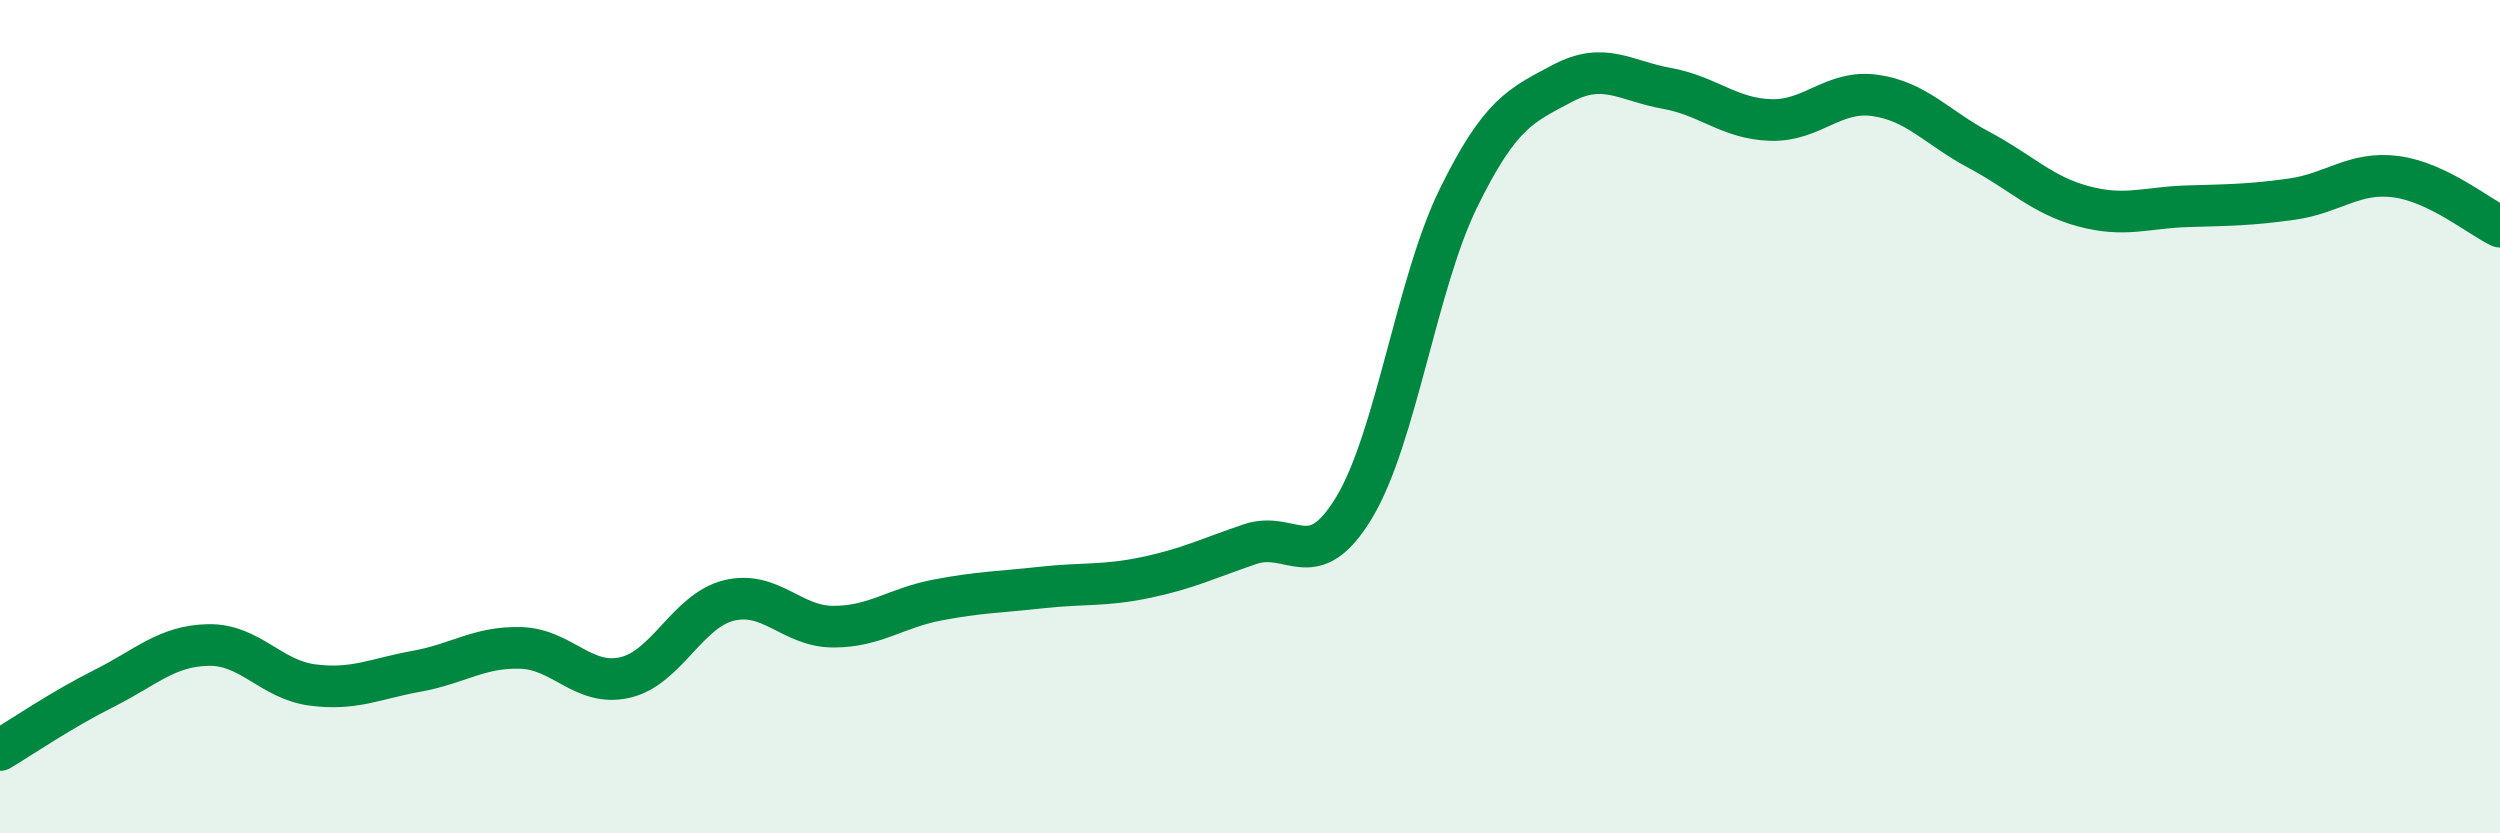 
    <svg width="60" height="20" viewBox="0 0 60 20" xmlns="http://www.w3.org/2000/svg">
      <path
        d="M 0,18 C 0.5,17.7 1.5,17.02 2.5,16.52 C 3.5,16.02 4,15.5 5,15.48 C 6,15.46 6.5,16.31 7.5,16.44 C 8.5,16.57 9,16.29 10,16.11 C 11,15.93 11.5,15.52 12.5,15.55 C 13.5,15.58 14,16.49 15,16.26 C 16,16.03 16.5,14.65 17.5,14.41 C 18.5,14.17 19,15.04 20,15.04 C 21,15.04 21.5,14.59 22.5,14.4 C 23.5,14.21 24,14.21 25,14.1 C 26,13.99 26.5,14.07 27.5,13.86 C 28.5,13.65 29,13.4 30,13.06 C 31,12.72 31.5,13.84 32.5,12.18 C 33.5,10.52 34,6.8 35,4.76 C 36,2.72 36.5,2.53 37.5,2 C 38.5,1.47 39,1.94 40,2.12 C 41,2.3 41.5,2.85 42.5,2.88 C 43.5,2.91 44,2.15 45,2.29 C 46,2.43 46.5,3.07 47.5,3.6 C 48.5,4.13 49,4.68 50,4.95 C 51,5.22 51.5,4.98 52.5,4.95 C 53.5,4.92 54,4.92 55,4.78 C 56,4.64 56.5,4.11 57.5,4.24 C 58.5,4.37 59.5,5.2 60,5.44L60 20L0 20Z"
        fill="#008740"
        opacity="0.1"
        stroke-linecap="round"
        stroke-linejoin="round"
      />
      <path
        d="M 0,18 C 0.5,17.7 1.5,17.02 2.5,16.52 C 3.5,16.02 4,15.5 5,15.48 C 6,15.46 6.5,16.31 7.5,16.44 C 8.5,16.57 9,16.29 10,16.11 C 11,15.93 11.5,15.52 12.5,15.55 C 13.5,15.58 14,16.49 15,16.26 C 16,16.03 16.5,14.65 17.5,14.41 C 18.5,14.17 19,15.04 20,15.04 C 21,15.04 21.5,14.59 22.5,14.4 C 23.5,14.21 24,14.21 25,14.1 C 26,13.99 26.5,14.07 27.5,13.86 C 28.5,13.65 29,13.4 30,13.06 C 31,12.72 31.5,13.84 32.5,12.18 C 33.5,10.52 34,6.8 35,4.76 C 36,2.72 36.5,2.53 37.5,2 C 38.5,1.47 39,1.94 40,2.12 C 41,2.3 41.5,2.85 42.5,2.88 C 43.5,2.91 44,2.15 45,2.29 C 46,2.43 46.5,3.07 47.5,3.6 C 48.5,4.13 49,4.68 50,4.95 C 51,5.22 51.5,4.98 52.5,4.95 C 53.5,4.92 54,4.92 55,4.78 C 56,4.64 56.5,4.11 57.5,4.24 C 58.5,4.37 59.5,5.2 60,5.44"
        stroke="#008740"
        stroke-width="1"
        fill="none"
        stroke-linecap="round"
        stroke-linejoin="round"
      />
    </svg>
  